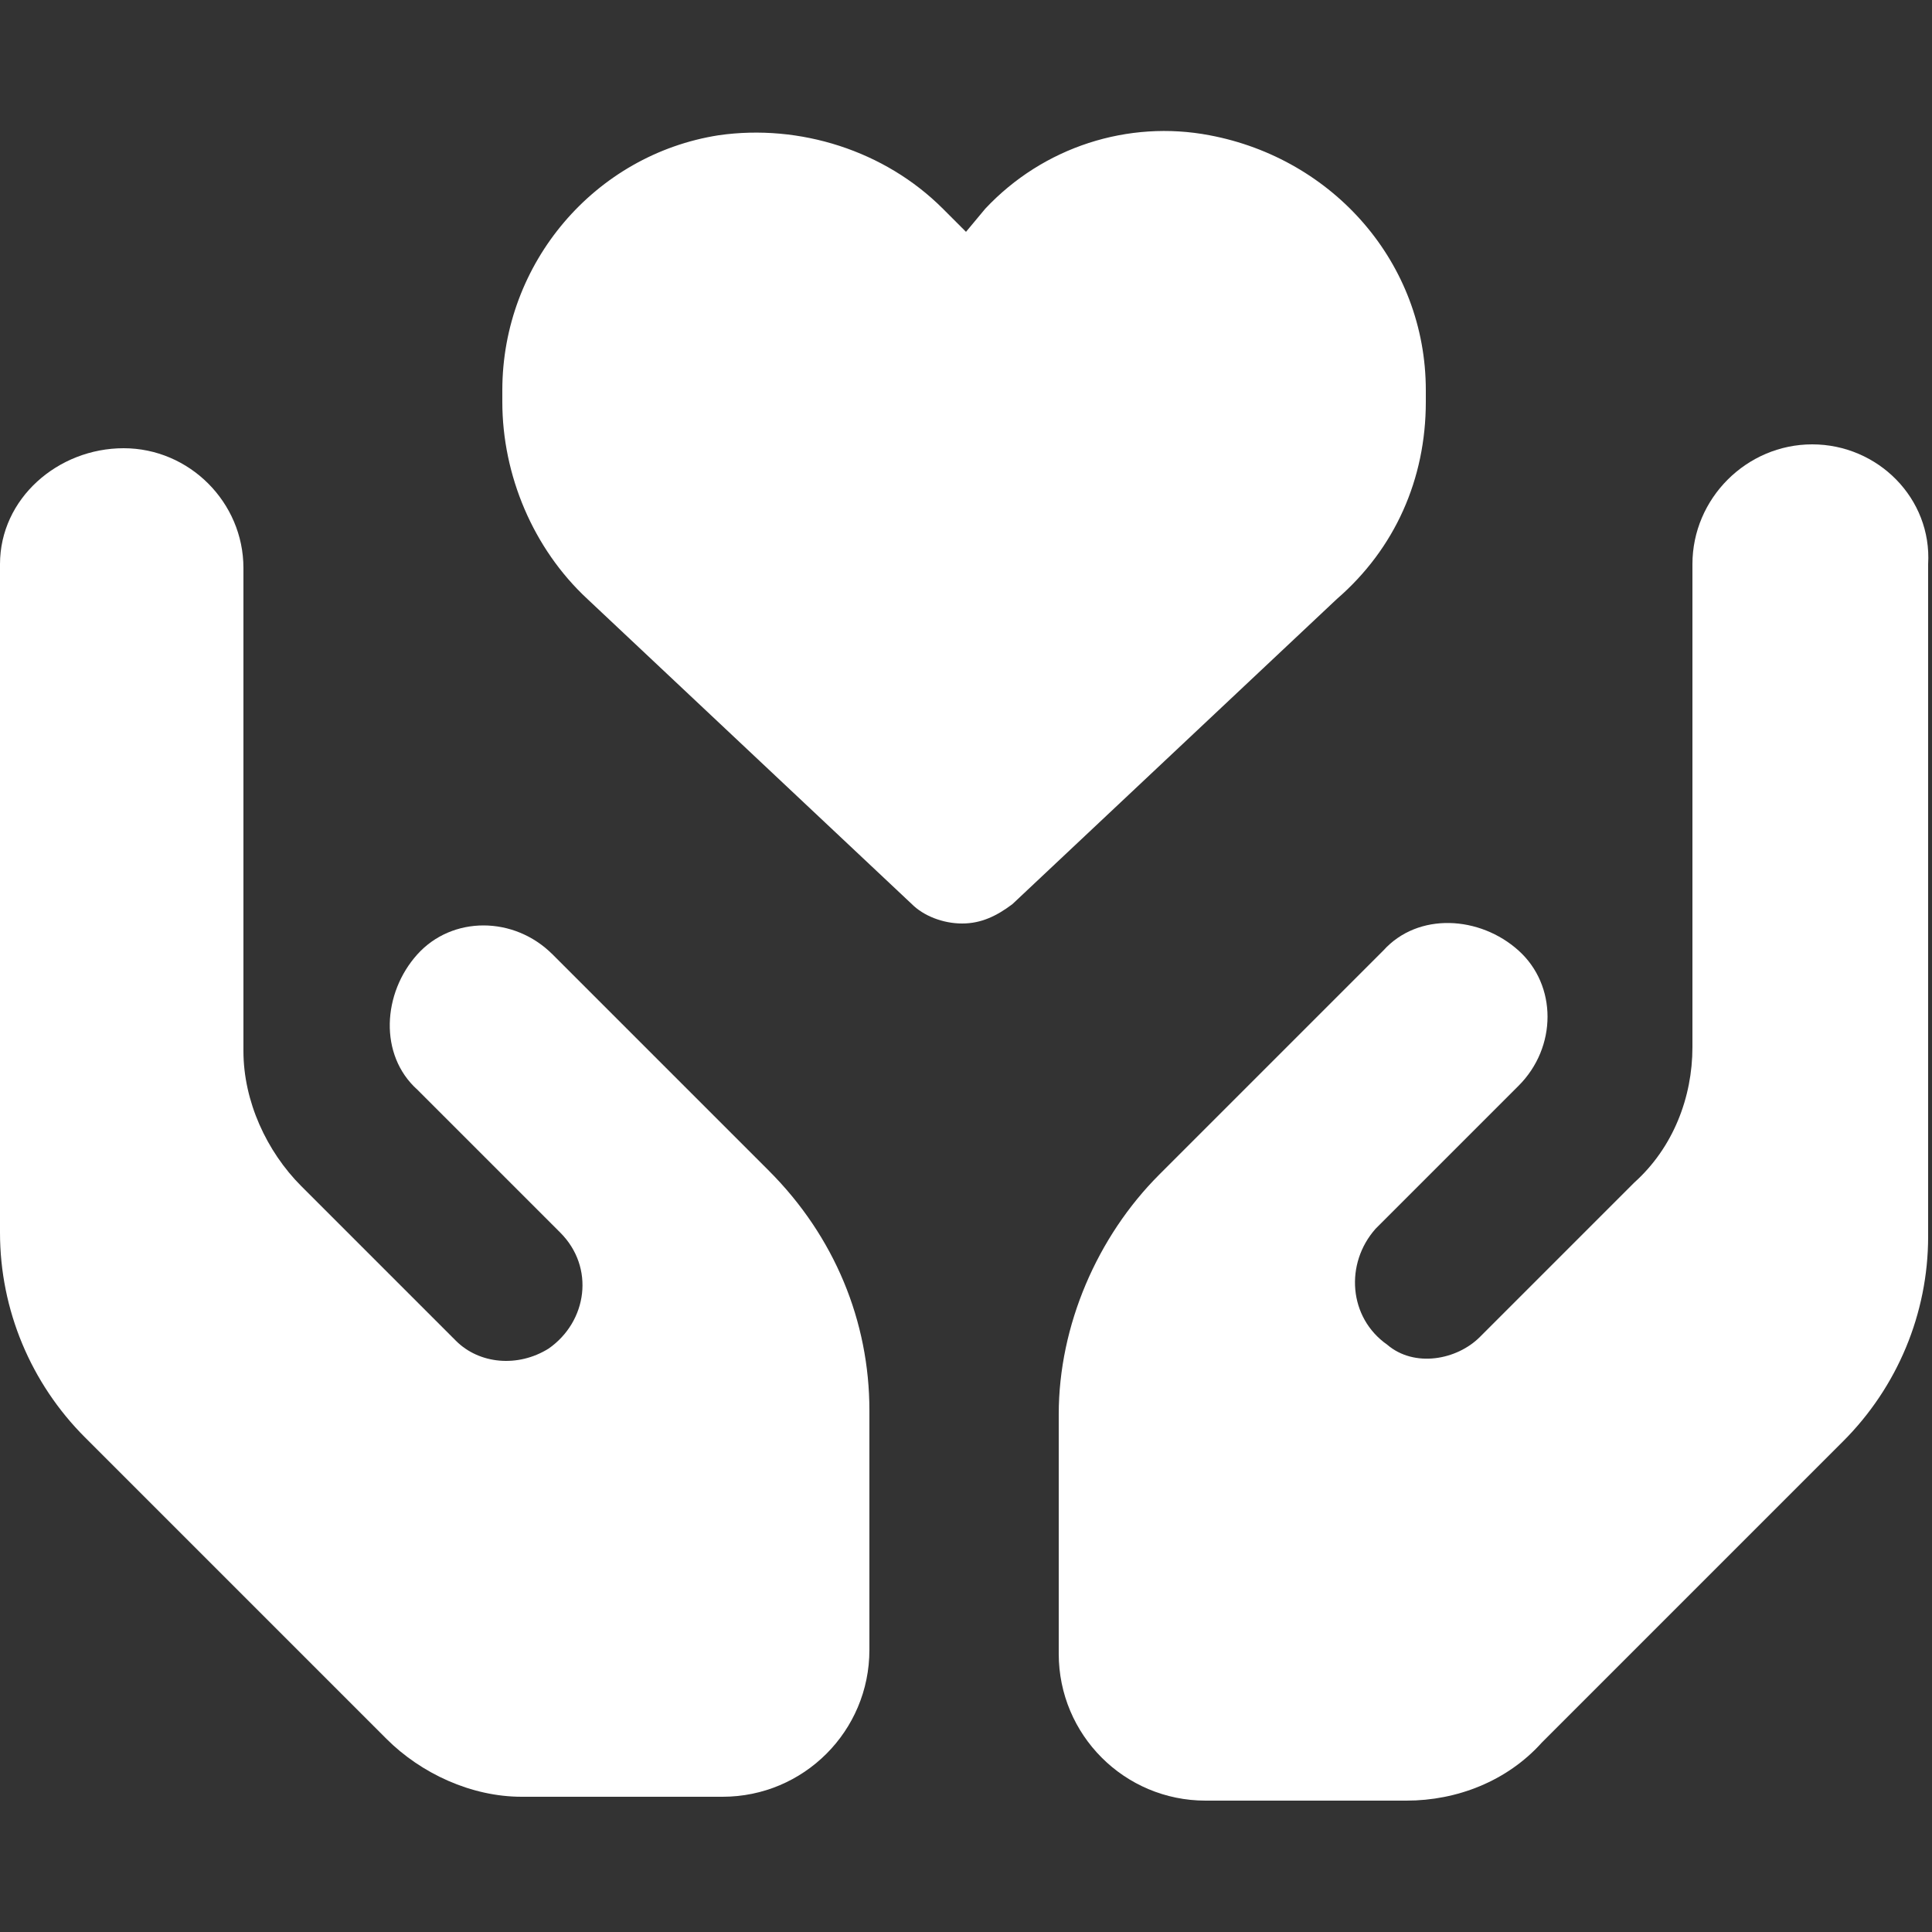 <?xml version="1.0" encoding="utf-8"?>
<!-- Generator: Adobe Illustrator 28.0.0, SVG Export Plug-In . SVG Version: 6.00 Build 0)  -->
<svg version="1.1" id="Layer_1" xmlns="http://www.w3.org/2000/svg" xmlns:xlink="http://www.w3.org/1999/xlink" x="0px" y="0px"
	 viewBox="0 0 50 50" style="enable-background:new 0 0 50 50;" xml:space="preserve">
<rect x="0" y="0" width="50" height="50" fill="#333333" stroke="none"/>
<style type="text/css">
	.st0{fill:#FFFFFF;}
</style>
<g>
	<path class="st0" d="M18,28.4l-1.2-1.2l-2.5-2.5c-1-1-2.6-1-3.5,0s-1,2.6,0,3.5l2.5,2.5l1.2,1.2c0.9,0.9,0.7,2.3-0.3,3
		c-0.8,0.5-1.8,0.4-2.4-0.2l-4-4c-0.9-0.9-1.5-2.2-1.5-3.5V24v-6.2v-3.1c0-1.7-1.4-3.1-3.1-3.1S0,12.9,0,14.6V19v5v7.9
		c0,2,0.8,3.9,2.2,5.3L10,45c0.9,0.9,2.2,1.5,3.5,1.5h5.2c2.1,0,3.8-1.7,3.8-3.8v-6.2c0-2.3-0.9-4.5-2.6-6.2L18,28.4z"/>
	<path class="st0" d="M46.9,11.5L46.9,11.5c-1.7,0-3.1,1.4-3.1,3.1v3.1V24v3.1c0,1.3-0.5,2.6-1.5,3.5l-4,4c-0.6,0.6-1.7,0.8-2.4,0.2
		c-1-0.7-1.1-2.1-0.3-3l1.2-1.2l2.5-2.5c1-1,1-2.6,0-3.5s-2.6-1-3.5,0l-2.5,2.5L32,28.4l-2,2c-1.6,1.6-2.6,3.9-2.6,6.2v6.2
		c0,2.1,1.7,3.8,3.8,3.8h5.2c1.3,0,2.6-0.5,3.5-1.5l7.8-7.8c1.4-1.4,2.2-3.3,2.2-5.3V24v-5v-4.4C50,12.9,48.6,11.5,46.9,11.5z"/>
	<path class="st0" d="M36.9,10.4v-0.3c0-3.3-2.4-6-5.6-6.6c-2.1-0.4-4.3,0.3-5.8,1.9L25,6l-0.6-0.6c-1.5-1.5-3.7-2.2-5.8-1.9
		c-3.2,0.5-5.6,3.3-5.6,6.6v0.3c0,1.9,0.8,3.8,2.2,5.1l8.4,7.9c0.3,0.3,0.8,0.5,1.3,0.5s0.9-0.2,1.3-0.5l8.4-7.9
		C36.1,14.2,36.9,12.4,36.9,10.4z"/>
</g>
</svg>

